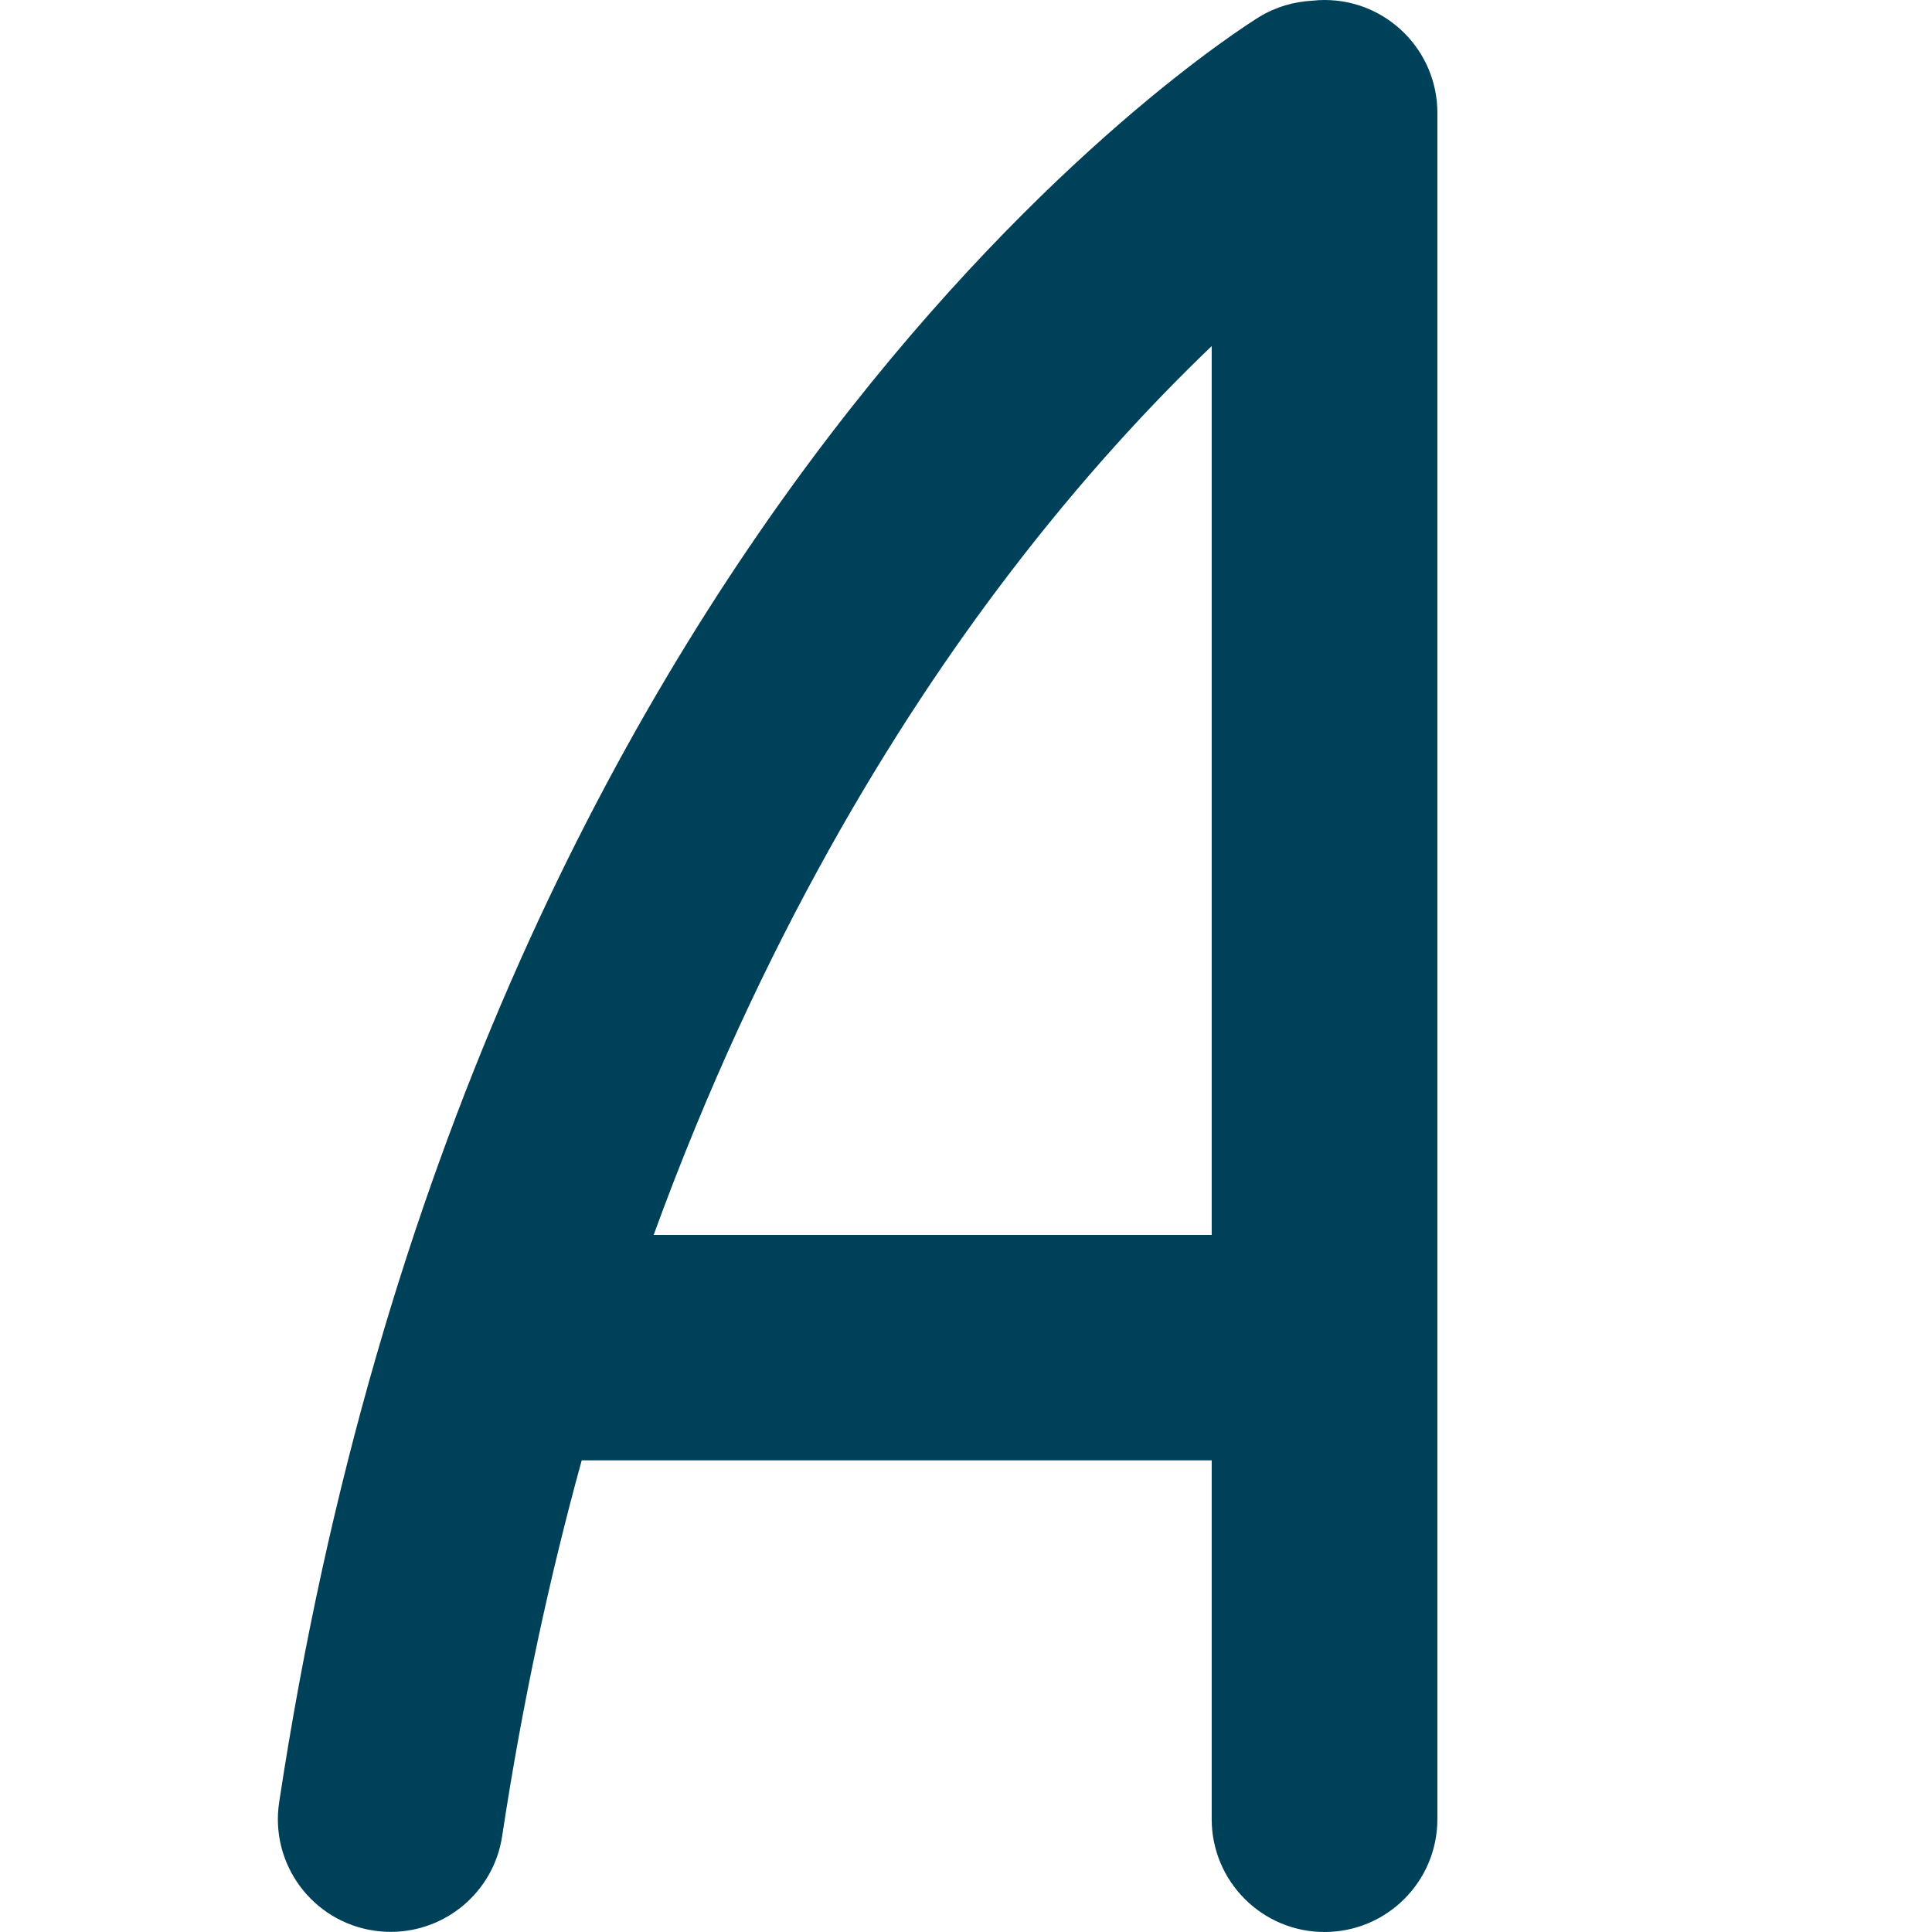 <?xml version="1.0" encoding="UTF-8"?><svg id="Calque_1" xmlns="http://www.w3.org/2000/svg" viewBox="0 0 138 138"><path d="M86.55,104.32v25.62c0,4.45,3.61,8.06,8.06,8.06s8.06-3.61,8.06-8.06V8.06c0-4.45-3.61-8.06-8.06-8.06-.3,0-.59.02-.87.05-1.3.07-2.59.43-3.78,1.15-2.28,1.41-56.07,35.6-70.02,127.53-.67,4.4,2.36,8.51,6.76,9.17.41.06.82.09,1.22.09,3.92,0,7.35-2.86,7.95-6.85,1.46-9.64,3.41-18.58,5.68-26.83h45ZM86.55,24.71v63.5h-39.86c7.66-21.02,17.24-36.53,25.3-47.1,5.25-6.9,10.3-12.31,14.56-16.39" style="fill:#00415a; stroke-width:0px;"/></svg>